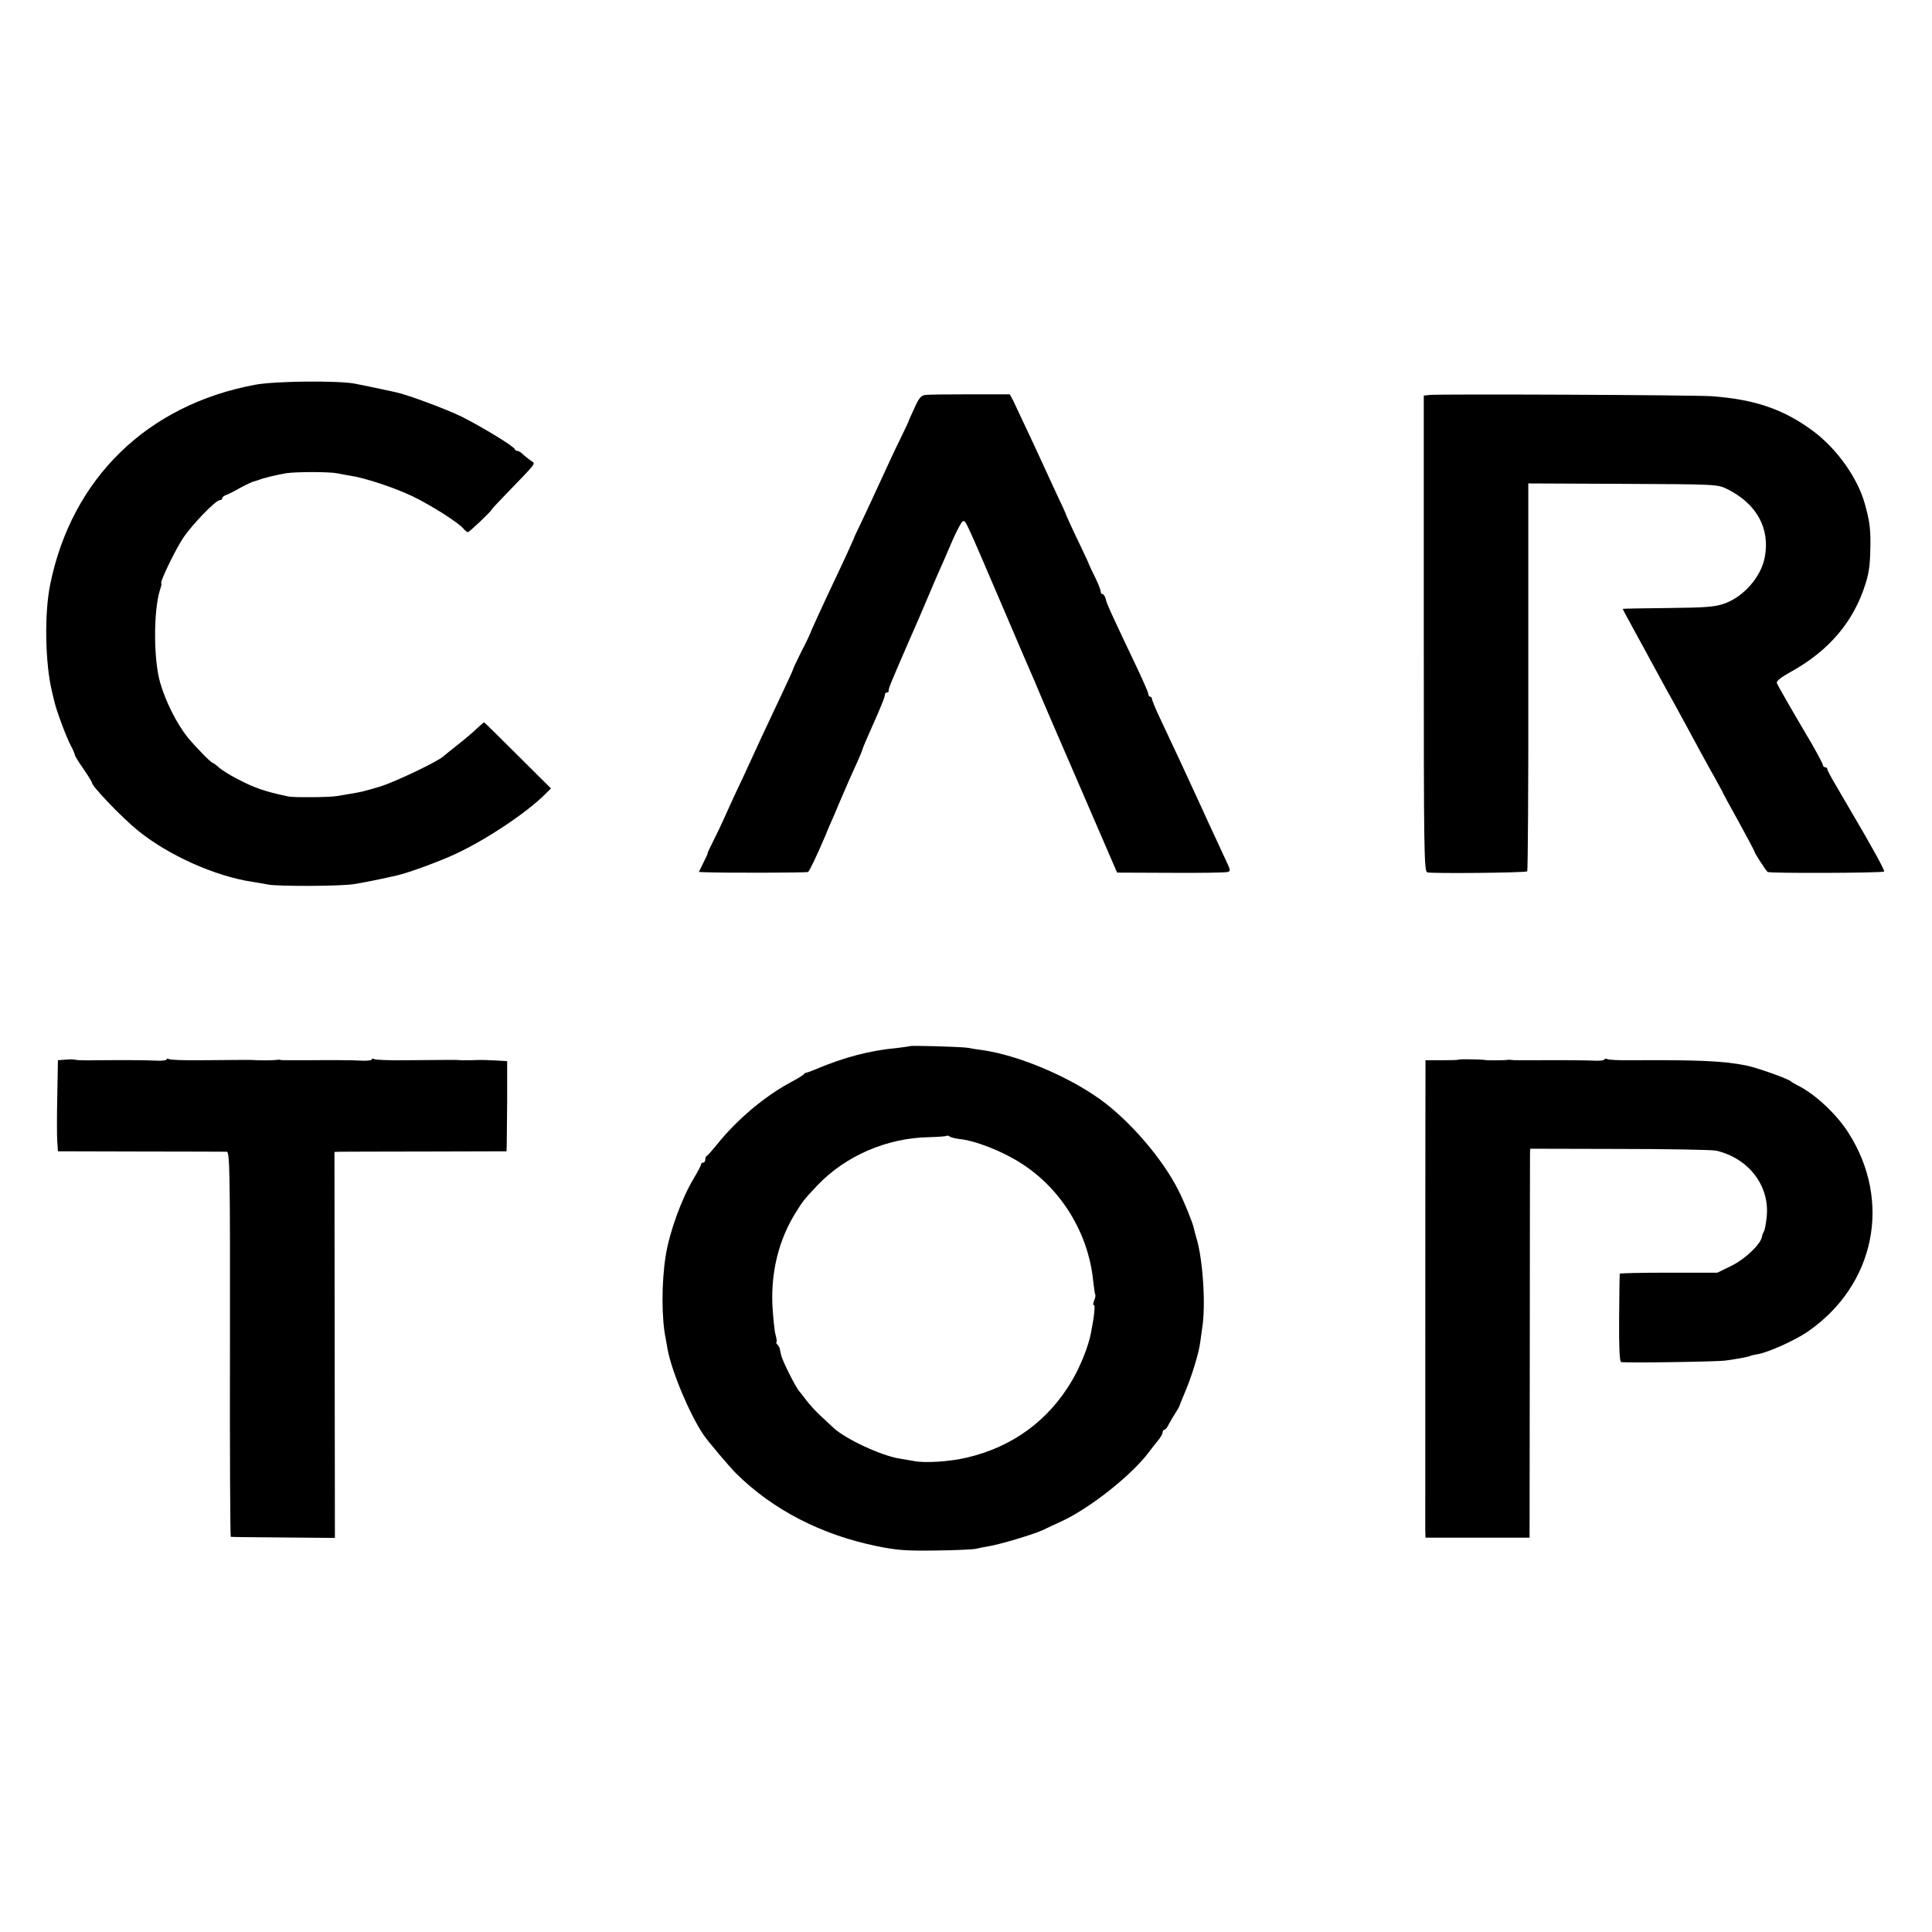 <?xml version="1.0" standalone="no"?>
<!DOCTYPE svg PUBLIC "-//W3C//DTD SVG 20010904//EN"
 "http://www.w3.org/TR/2001/REC-SVG-20010904/DTD/svg10.dtd">
<svg version="1.0" xmlns="http://www.w3.org/2000/svg"
 width="904pt" height="904pt" viewBox="0 0 904 904"
 preserveAspectRatio="xMidYMid meet">
<g transform="translate(0,904) scale(0.1,-0.1)"
fill="#000000" stroke="none">
<path d="M1195 7240 c-506 -94 -859 -438 -960 -934 -28 -135 -24 -368 8 -501
3 -11 8 -33 12 -50 10 -43 55 -164 77 -205 10 -19 18 -38 18 -42 0 -4 18 -34
40 -65 22 -32 40 -61 40 -65 0 -17 142 -165 215 -224 141 -115 361 -214 535
-240 14 -2 48 -8 75 -13 48 -9 337 -8 400 2 34 5 129 24 163 32 12 3 30 7 40
9 51 11 206 68 277 102 145 68 331 193 416 278 l27 27 -155 154 c-85 85 -156
155 -158 155 -2 0 -17 -13 -33 -28 -16 -16 -56 -50 -88 -75 -33 -26 -65 -52
-72 -58 -33 -27 -225 -118 -292 -139 -75 -22 -89 -26 -145 -35 -16 -3 -43 -7
-60 -10 -33 -6 -201 -7 -225 -2 -113 24 -159 40 -241 83 -37 19 -76 44 -87 55
-12 10 -23 19 -26 19 -8 0 -80 74 -118 120 -52 65 -103 167 -129 257 -31 109
-31 333 -1 431 6 17 9 32 7 32 -11 0 63 153 100 210 44 66 154 180 174 180 6
0 11 4 11 9 0 5 8 11 18 15 9 3 36 16 58 29 23 13 52 27 65 32 13 4 26 8 29 9
20 9 93 26 130 32 51 7 203 7 240 -1 14 -3 41 -8 60 -11 68 -10 206 -56 290
-96 87 -42 215 -123 239 -152 7 -9 17 -16 20 -16 7 0 111 99 111 105 0 2 26
30 58 63 161 167 149 150 125 167 -12 9 -29 22 -37 30 -8 8 -19 15 -24 15 -6
0 -12 4 -14 9 -4 13 -150 102 -247 151 -69 34 -250 102 -310 115 -40 9 -159
34 -191 40 -82 15 -374 12 -465 -5z"/>
<path d="M4330 7192 c-20 -2 -31 -15 -52 -63 -15 -32 -28 -61 -28 -64 -1 -2
-19 -41 -41 -86 -22 -44 -62 -131 -90 -192 -28 -61 -67 -145 -87 -187 -20 -41
-37 -77 -37 -80 -2 -6 -47 -105 -90 -195 -53 -112 -114 -245 -116 -253 -1 -4
-19 -42 -41 -84 -21 -42 -38 -79 -38 -82 0 -2 -24 -55 -54 -118 -74 -156 -114
-243 -146 -313 -15 -33 -43 -94 -63 -135 -19 -41 -45 -97 -57 -125 -12 -27
-35 -76 -51 -107 -16 -32 -29 -59 -28 -60 1 -2 -8 -22 -20 -45 l-21 -43 22 -1
c91 -4 482 -3 489 1 7 5 39 72 81 170 5 14 16 39 23 55 8 17 28 64 45 105 33
78 55 127 86 195 10 22 19 45 20 50 1 6 25 61 53 124 28 62 51 119 51 127 0 8
4 14 10 14 5 0 9 3 8 8 -2 9 18 55 97 237 40 90 55 126 80 185 15 36 36 85 47
110 25 56 29 65 75 172 21 48 43 88 48 89 15 1 2 30 191 -411 69 -162 134
-313 144 -335 9 -22 20 -47 23 -55 3 -8 86 -201 185 -429 l179 -414 252 -1
c138 -1 258 1 266 4 12 4 12 9 0 35 -8 17 -32 70 -55 119 -23 49 -54 116 -69
150 -73 159 -127 275 -195 419 -20 42 -36 82 -36 87 0 6 -4 10 -8 10 -5 0 -9
6 -9 13 0 6 -22 57 -48 112 -126 265 -146 309 -151 331 -3 13 -10 24 -15 24
-5 0 -9 6 -9 13 0 7 -12 38 -27 68 -15 30 -27 56 -28 59 0 3 -18 41 -39 85
-42 87 -69 147 -71 155 -1 3 -17 39 -37 80 -19 41 -70 151 -113 245 -44 93
-86 183 -94 200 l-16 30 -185 0 c-102 0 -196 -1 -210 -3z"/>
<path d="M6689 7192 l-27 -3 0 -1114 c0 -1024 1 -1114 17 -1117 28 -6 460 -2
467 5 3 3 6 413 5 910 l0 905 442 -2 c438 -2 442 -2 488 -24 139 -69 203 -185
176 -322 -18 -90 -98 -182 -188 -214 -44 -16 -85 -19 -263 -21 -116 -1 -212
-3 -213 -4 -1 0 19 -38 44 -83 49 -89 79 -145 135 -248 20 -36 47 -86 62 -112
53 -98 74 -135 121 -223 27 -49 59 -108 72 -130 12 -22 26 -47 30 -55 3 -8 39
-75 80 -148 40 -73 73 -135 73 -138 0 -6 53 -88 61 -94 10 -7 538 -5 545 2 4
5 -54 111 -176 318 -5 8 -27 46 -49 84 -23 38 -41 73 -41 77 0 5 -4 9 -10 9
-5 0 -10 4 -10 9 0 5 -23 49 -51 98 -29 48 -76 130 -106 181 -29 50 -56 98
-59 106 -3 9 18 26 63 51 183 101 298 238 353 417 17 55 21 93 22 188 0 72 -5
106 -27 185 -34 120 -130 255 -240 337 -138 103 -273 149 -475 164 -79 6
-1276 11 -1321 6z"/>
<path d="M4258 4145 c-2 -1 -30 -5 -63 -9 -124 -11 -247 -44 -373 -97 -23 -10
-45 -18 -49 -18 -3 0 -9 -3 -12 -8 -3 -4 -31 -21 -61 -37 -123 -66 -253 -176
-345 -291 -22 -27 -43 -51 -47 -53 -5 -2 -8 -10 -8 -18 0 -8 -4 -14 -10 -14
-5 0 -10 -4 -10 -9 0 -5 -16 -35 -35 -67 -55 -91 -112 -247 -130 -359 -20
-125 -20 -294 0 -389 1 -6 5 -29 9 -51 20 -105 103 -303 168 -399 17 -26 125
-154 153 -181 172 -170 399 -287 660 -340 93 -19 136 -22 275 -20 91 1 175 5
186 8 12 3 37 8 55 11 54 8 210 55 257 76 23 11 63 30 90 42 135 63 330 218
409 325 10 13 28 37 40 51 13 15 23 33 23 40 0 6 4 12 8 12 5 0 15 12 22 28 8
15 22 38 31 52 9 14 17 28 18 32 1 4 11 29 22 55 34 79 68 188 75 243 2 14 6
43 9 65 18 107 3 326 -27 423 -5 18 -11 39 -12 45 -4 23 -44 122 -72 177 -74
148 -229 328 -369 428 -152 108 -378 203 -545 228 -25 3 -56 8 -70 11 -31 5
-268 12 -272 8z m227 -434 c77 -7 205 -57 296 -116 186 -120 311 -325 334
-547 4 -35 8 -64 10 -66 2 -2 0 -15 -6 -29 -5 -13 -5 -22 -1 -19 8 4 2 -54
-13 -129 -11 -62 -50 -159 -89 -225 -110 -187 -278 -310 -491 -360 -78 -19
-199 -27 -250 -16 -11 2 -40 7 -65 11 -88 14 -254 92 -310 144 -9 9 -36 33
-59 55 -23 21 -54 55 -69 75 -15 20 -29 38 -32 41 -15 15 -81 146 -85 170 -2
8 -4 16 -4 18 -1 1 -1 5 -2 10 0 4 -5 13 -11 20 -6 6 -8 12 -5 12 3 0 1 17 -5
38 -5 20 -11 83 -14 139 -6 156 31 302 106 424 37 60 41 65 105 133 132 138
324 221 520 225 43 1 81 4 84 6 2 3 9 1 15 -3 6 -4 25 -9 41 -11z"/>
<path d="M308 4082 l-37 -3 -3 -167 c-2 -92 -2 -188 0 -213 l3 -46 387 -1
c213 0 394 -1 403 -1 14 -1 16 -86 15 -901 -1 -495 1 -901 4 -901 3 -1 114 -2
246 -3 l241 -2 -1 903 -1 903 30 1 c17 0 198 1 403 1 l372 1 1 24 c0 12 1 107
2 211 l0 187 -54 3 c-68 3 -65 3 -119 1 -25 0 -49 0 -55 1 -10 1 -26 1 -257
-1 -69 -1 -131 2 -137 5 -6 4 -11 4 -11 -1 0 -4 -19 -7 -42 -6 -50 3 -155 3
-283 2 -49 0 -94 0 -100 1 -5 2 -14 2 -19 1 -12 -3 -98 -3 -111 -1 -10 1 -26
1 -257 -1 -69 -1 -131 2 -137 5 -6 4 -11 4 -11 -1 0 -4 -19 -7 -42 -6 -56 3
-170 3 -284 2 -50 -1 -95 0 -100 2 -5 2 -26 3 -46 1z"/>
<path d="M6825 4082 c-2 -2 -37 -3 -79 -3 l-76 0 0 -32 c-1 -45 -1 -2124 -1
-2167 l1 -35 244 0 243 0 1 885 c0 487 1 896 1 910 l1 25 418 -1 c229 0 433
-4 452 -8 150 -35 249 -161 237 -304 -3 -34 -9 -68 -14 -75 -4 -6 -8 -18 -9
-25 -6 -34 -78 -103 -141 -134 l-67 -33 -228 0 c-125 0 -229 -2 -229 -5 -1 -3
-2 -96 -3 -207 -1 -131 2 -204 9 -206 13 -5 452 1 490 7 58 8 110 18 116 22 3
2 19 5 36 8 51 10 169 63 230 104 317 218 397 612 191 933 -57 89 -158 182
-238 221 -14 7 -27 15 -30 18 -9 11 -166 67 -212 75 -105 21 -229 26 -535 24
-56 -1 -106 2 -112 5 -5 4 -12 3 -14 -2 -3 -4 -23 -6 -44 -5 -41 2 -154 3
-293 2 -47 0 -89 0 -95 1 -5 1 -14 2 -19 1 -12 -3 -99 -3 -106 -1 -11 3 -122
5 -125 2z"/>
</g>
</svg>
